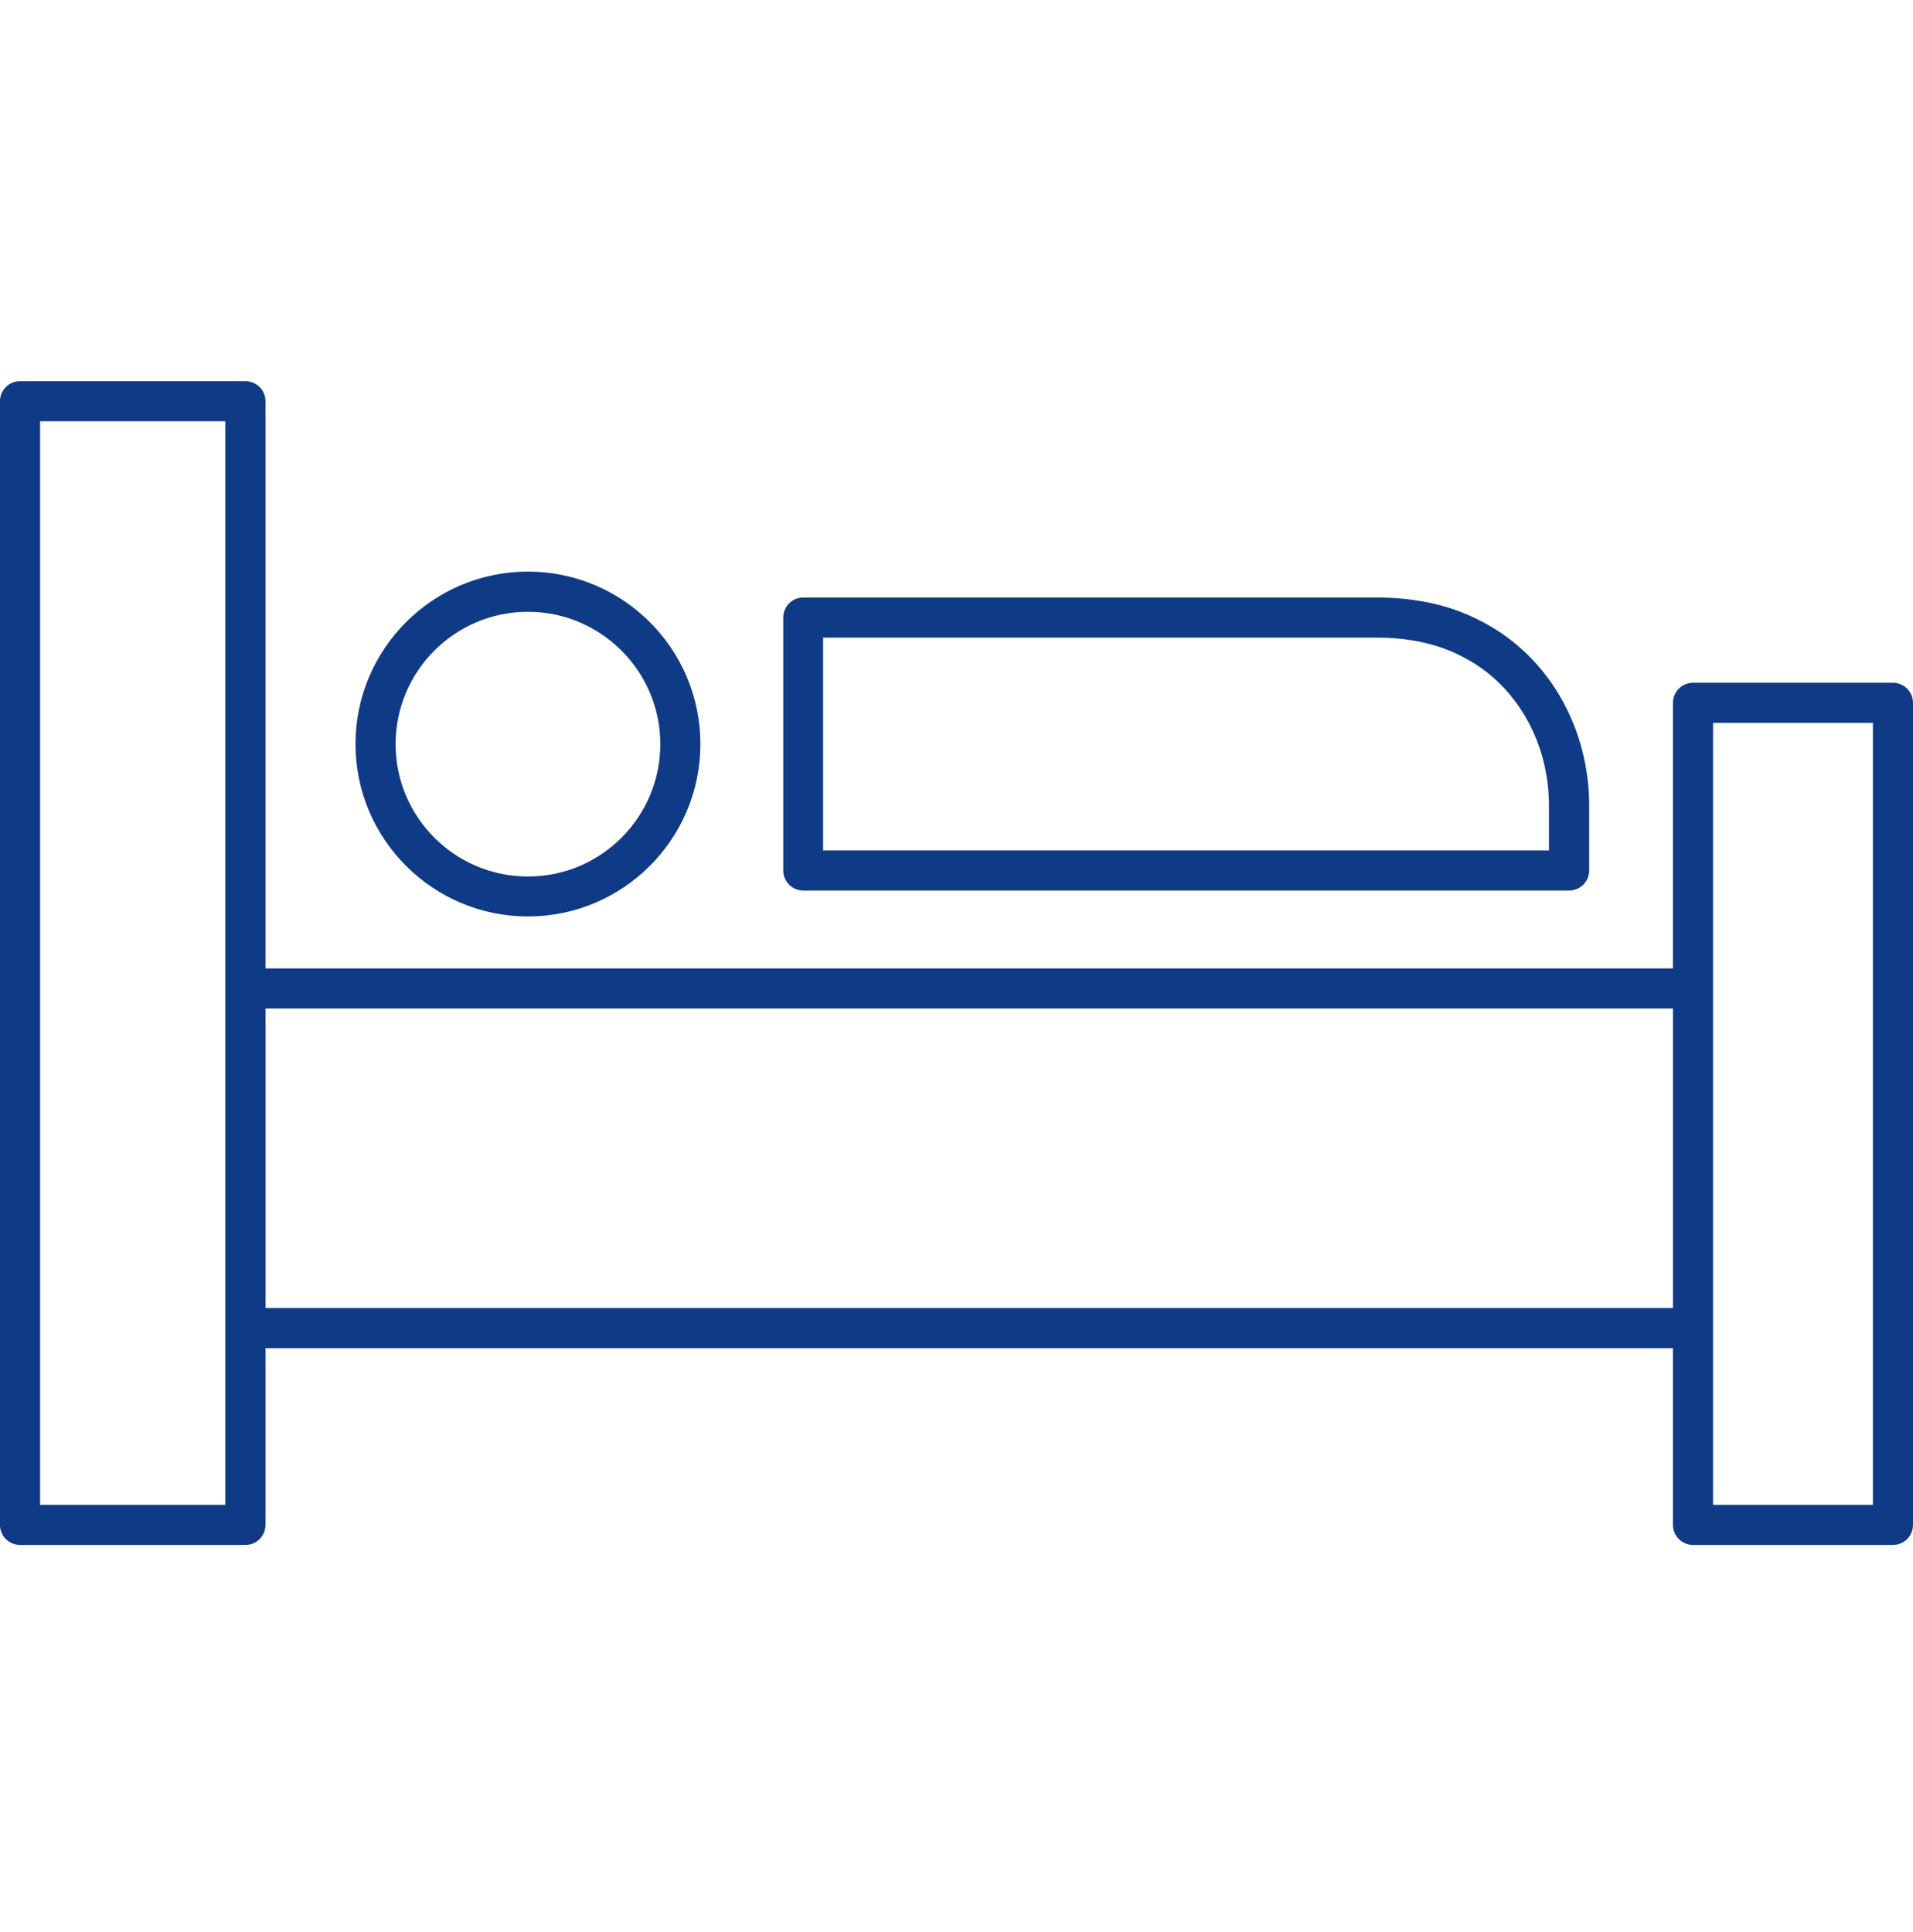 <svg fill="none" height="101" viewBox="0 0 100 101" width="100" xmlns="http://www.w3.org/2000/svg" xmlns:xlink="http://www.w3.org/1999/xlink"><clipPath id="a"><path d="m0 19.927h100v60.837h-100z"/></clipPath><g clip-path="url(#a)" fill="#0f3a85"><path d="m98.952 35.694h-10.452c-.58 0-1.048.468-1.048 1.048v13.885h-73.574v-29.652c0-.58-.468-1.048-1.048-1.048h-11.784c-.574 0-1.048.468-1.048 1.048v58.742c0 .58.473 1.048 1.048 1.048h11.784c.58 0 1.048-.468 1.048-1.048v-9.239h73.574v9.239c0 .58.468 1.048 1.048 1.048h10.452c.58 0 1.048-.468 1.048-1.048v-42.975c0-.58-.473-1.048-1.048-1.048zm-87.168 42.975h-9.689v-56.647h9.683v56.647zm75.669-10.287h-73.574v-15.661h73.574zm10.452 10.287h-8.357v-40.88h8.357z"/><path d="m27.598 47.91c4.971 0 9.014-4.042 9.014-9.014s-4.042-9.014-9.014-9.014c-4.972 0-9.014 4.042-9.014 9.014s4.042 9.014 9.014 9.014zm0-15.927c3.812 0 6.919 3.101 6.919 6.919 0 3.817-3.101 6.919-6.919 6.919-3.817 0-6.919-3.101-6.919-6.919 0-3.817 3.101-6.919 6.919-6.919z"/><path d="m41.986 46.554h40.039c.58 0 1.048-.468 1.048-1.048v-3.391c0-3.936-1.983-7.528-5.173-9.381-.272-.16-.568-.314-.87-.456-1.456-.693-3.172-1.042-5.084-1.042h-29.954c-.58 0-1.048.468-1.048 1.048v13.222c0 .58.468 1.048 1.048 1.048zm1.048-13.222h28.906c1.598 0 3.007.284 4.19.84.243.113.479.243.71.373 2.551 1.48 4.131 4.38 4.131 7.57v2.344h-37.944v-11.127z"/></g></svg>